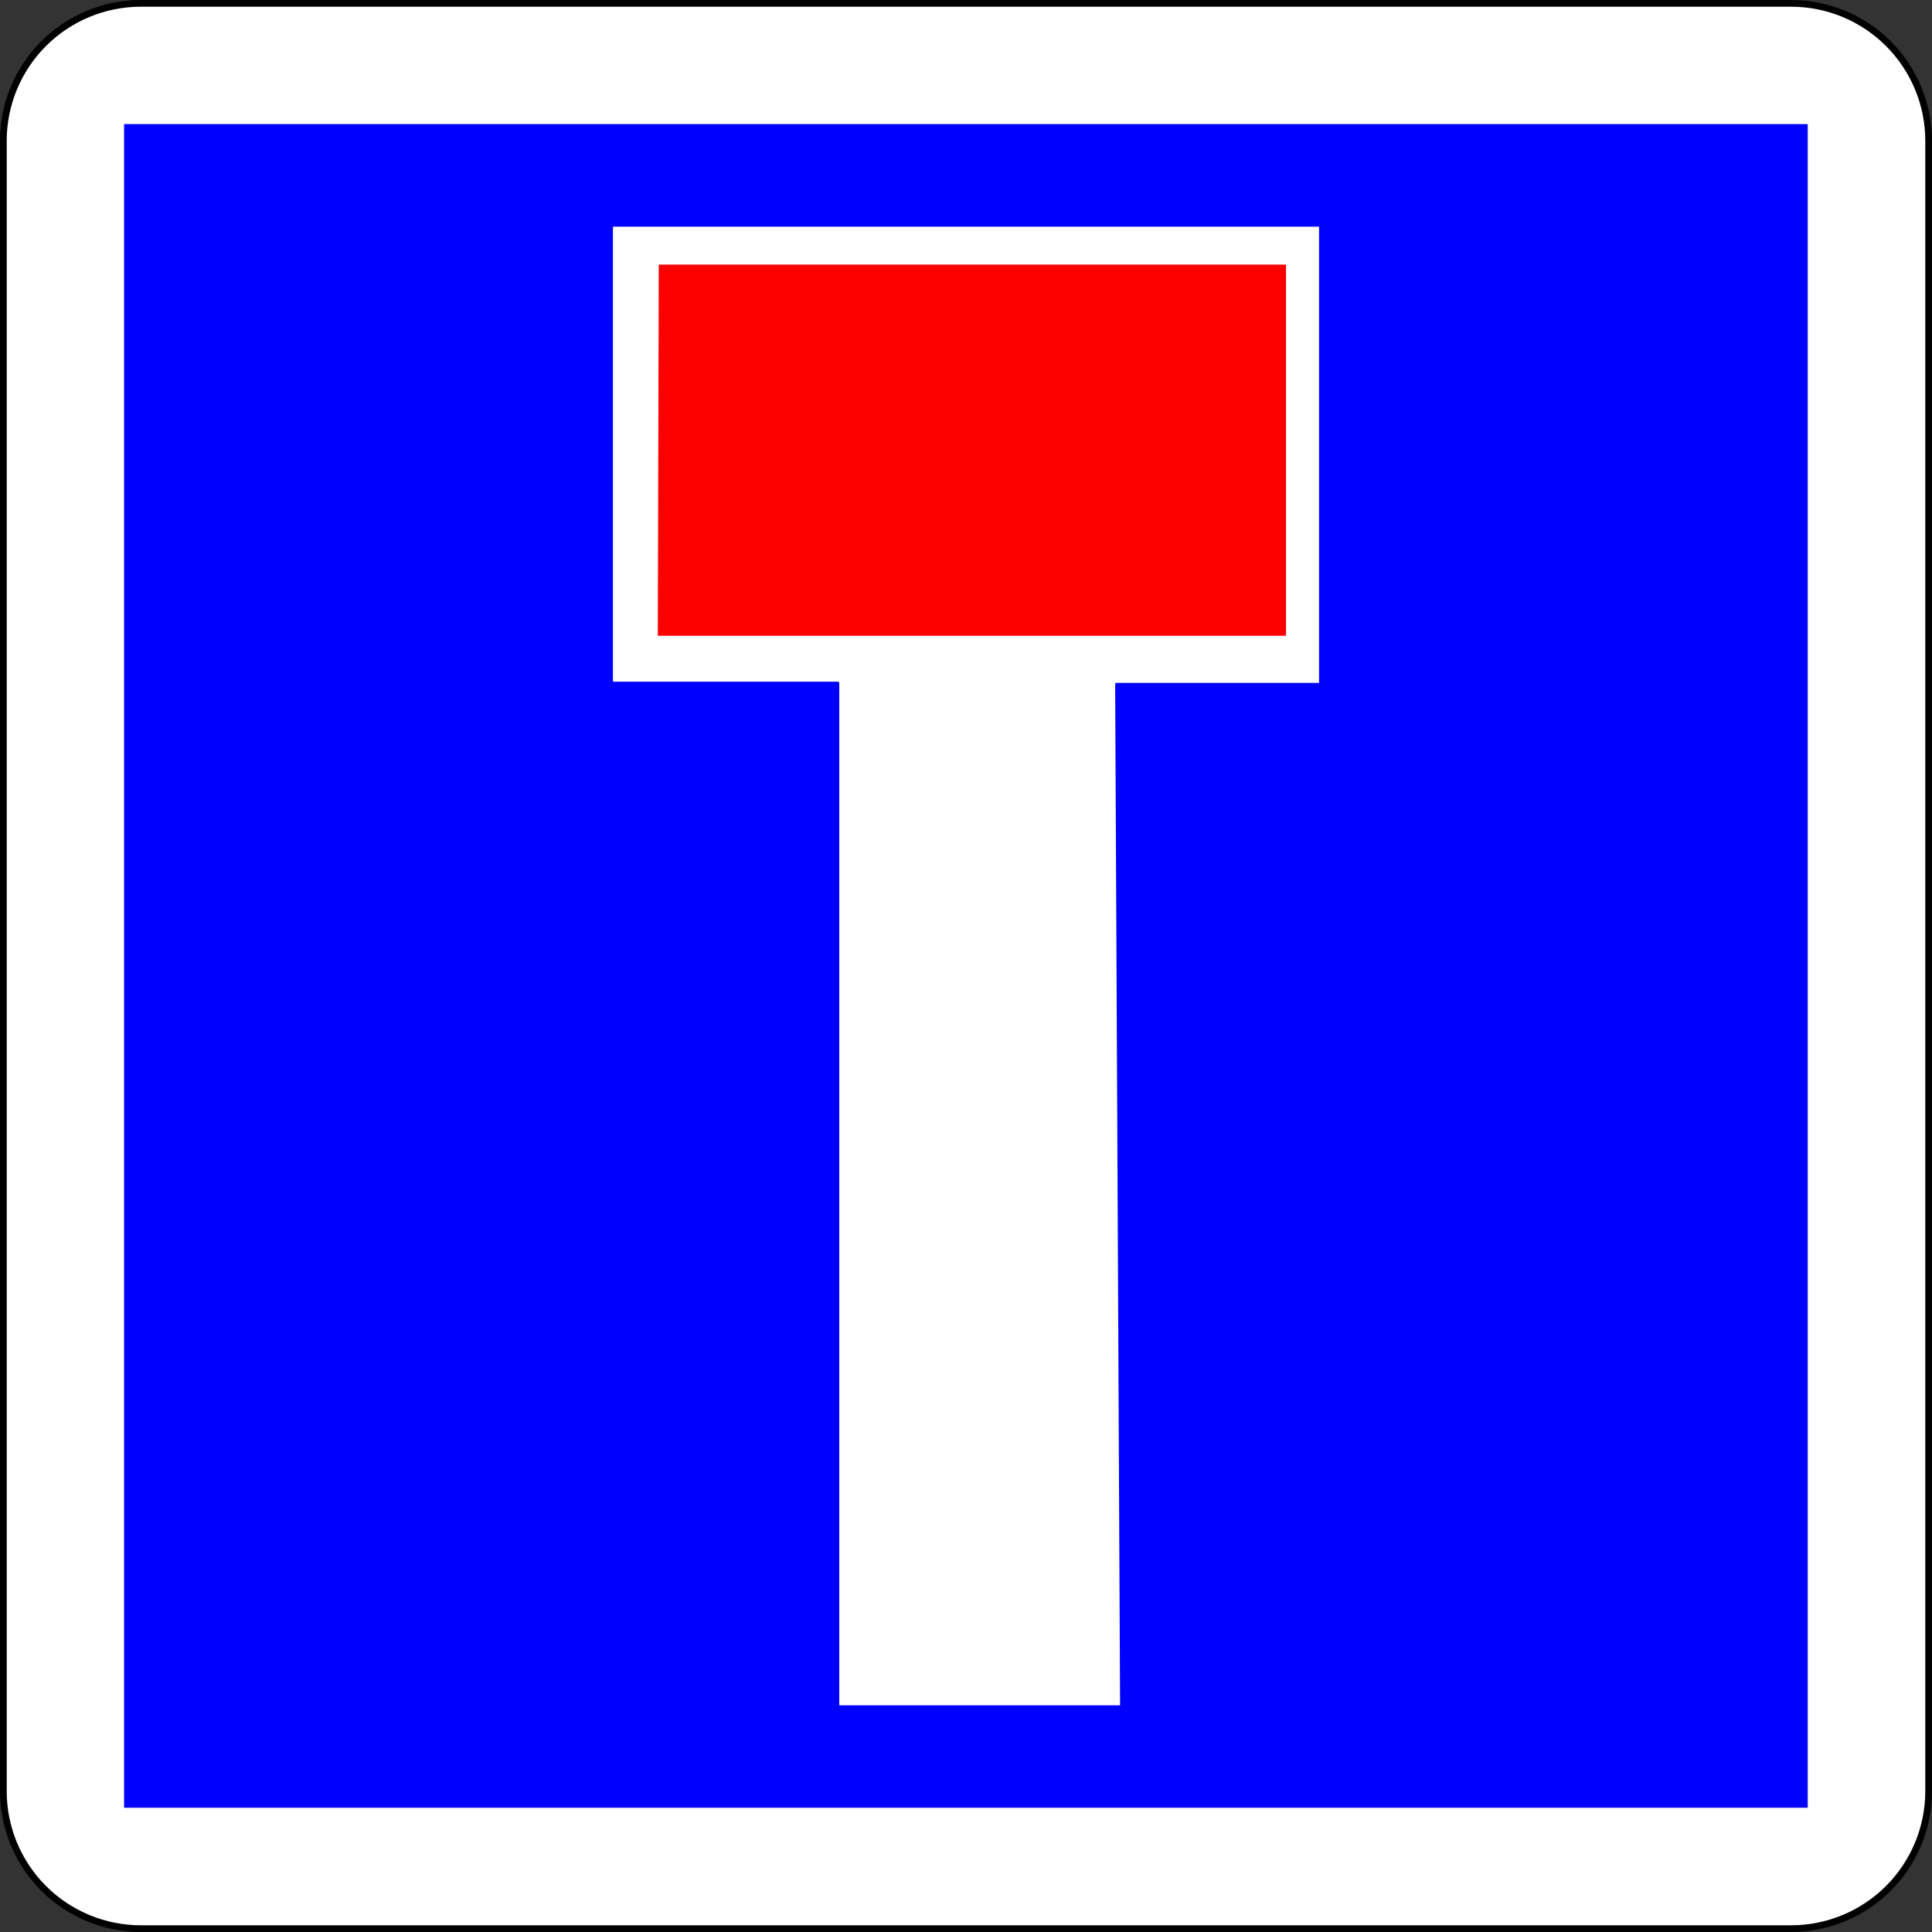 <?xml version="1.0" encoding="UTF-8" standalone="no"?>
<!-- Generator: Adobe Illustrator 13.0.0, SVG Export Plug-In  -->

<svg
   xmlns:dc="http://purl.org/dc/elements/1.1/"
   xmlns:cc="http://creativecommons.org/ns#"
   xmlns:rdf="http://www.w3.org/1999/02/22-rdf-syntax-ns#"
   xmlns:svg="http://www.w3.org/2000/svg"
   xmlns="http://www.w3.org/2000/svg"
   xmlns:sodipodi="http://sodipodi.sourceforge.net/DTD/sodipodi-0.dtd"
   xmlns:inkscape="http://www.inkscape.org/namespaces/inkscape"
   version="1.1"
   x="0px"
   y="0px"
   width="576"
   height="576"
   viewBox="-0.063 -0.031 576 576"
   enable-background="new -0.063 -0.031 598 600"
   xml:space="preserve"
   id="svg2"
   inkscape:version="0.48.1 "
   sodipodi:docname="C13a.svg"
   inkscape:export-filename="C:\Documents and Settings\bertrand.bouteilles\Bureau\Panneaux\A - Route\5_indication\C13a.png"
   inkscape:export-xdpi="150"
   inkscape:export-ydpi="150"><rect x="-0.063" y="-0.031" width="576" height="576" fill="#333333" stroke="none"/><sodipodi:namedview
   pagecolor="#ffffff"
   bordercolor="#666666"
   borderopacity="1"
   objecttolerance="10"
   gridtolerance="10"
   guidetolerance="10"
   inkscape:pageopacity="0"
   inkscape:pageshadow="2"
   inkscape:window-width="1920"
   inkscape:window-height="1174"
   id="namedview14"
   showgrid="false"
   fit-margin-top="0"
   fit-margin-left="0"
   fit-margin-right="0"
   fit-margin-bottom="0"
   inkscape:zoom="0.48833333"
   inkscape:cx="-127.70016"
   inkscape:cy="287.99975"
   inkscape:window-x="1276"
   inkscape:window-y="-4"
   inkscape:window-maximized="1"
   inkscape:current-layer="svg2" />
<defs
   id="defs4">
</defs>



<path
   d="m 41.937,574.969 h 492 c 10.873,0 21.302,-4.318 28.991,-12.008 7.689,-7.689 12.008,-18.117 12.008,-28.991 V 41.97 c 0,-10.874 -4.319,-21.302 -12.008,-28.991 -7.69,-7.69 -18.119,-12.009 -28.992,-12.009 H 41.937 c -10.874,0 -21.302,4.319 -28.991,12.008 C 5.256,20.666 0.937,31.095 0.937,41.97 V 533.97 c 0,10.874 4.319,21.302 12.008,28.991 7.689,7.689 18.118,12.008 28.992,12.008 z"
   id="path6-1-1-1-1"
   inkscape:connector-curvature="0"
   style="fill:#ffffff;stroke:#000000;stroke-width:2;stroke-linecap:round;stroke-linejoin:round;stroke-miterlimit:4;stroke-dasharray:none" /><polygon
   points="538.362,538.362 538.362,538.362 538.362,36.576 538.362,36.576 36.576,36.576 36.576,36.576 36.576,538.362 "
   id="polygon8-7-7-7-7"
   transform="matrix(1,0,0,1,0.446,0.479)"
   style="fill:#0000ff;stroke:#0000ff;stroke-width:0.176;stroke-linecap:round;stroke-linejoin:round" /><g
   id="g2993"
   transform="translate(-14.187,-12.653)"><polyline
     id="polyline10"
     points="  348.418,521.393 263.985,521.393 263.985,216.225 196.508,216.225 196.508,79.851 407.739,79.851 407.739,216.57 346.946,216.57   348.418,521.393 "
     style="fill:#ffffff;stroke:#0000ff;stroke-width:0.709;stroke-linecap:round;stroke-linejoin:round" /><polyline
     id="polyline12"
     points="210.246,202.172 397.522,202.172 397.522,91.517 210.526,91.517 210.246,202.172 "
     style="fill:#fc0000" /></g>
</svg>